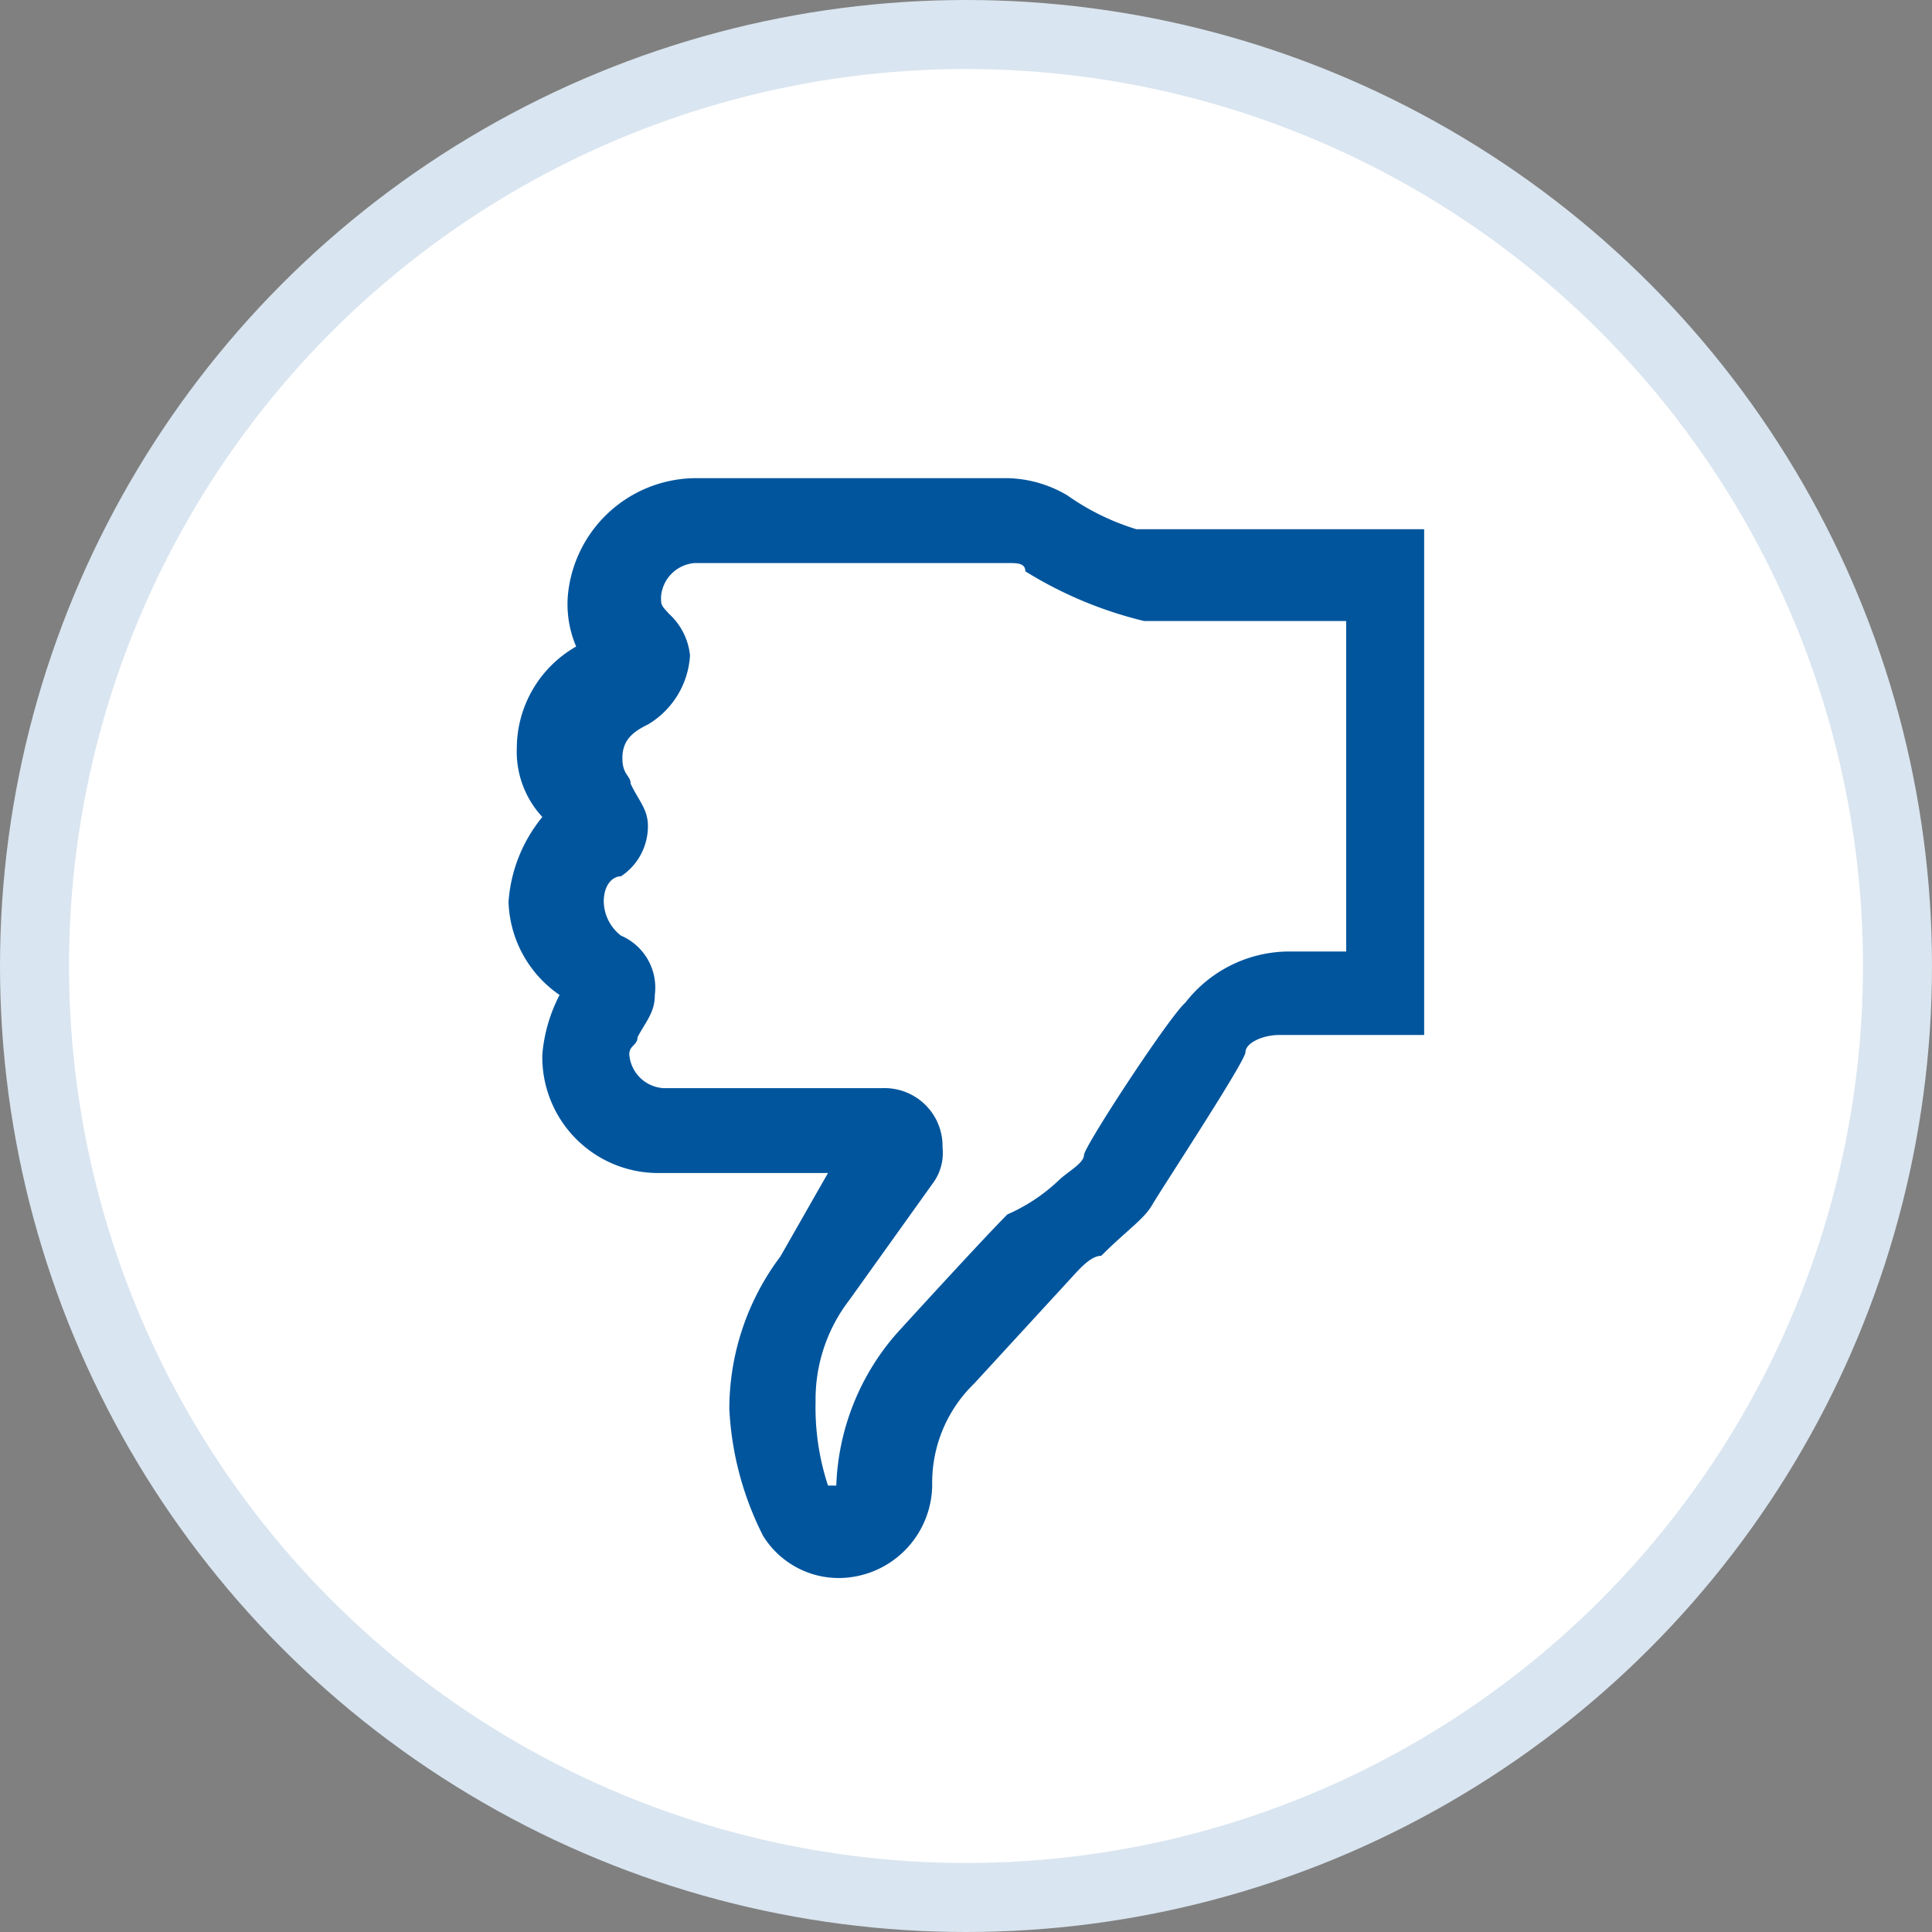 <svg xmlns="http://www.w3.org/2000/svg" width="28" height="28" viewBox="0 0 28 28"><rect x="0" y="0" width="28" height="28" fill="#808080" stroke="none"/><title>dislike_activity</title><g id="20326813-c7c0-487d-96d9-d59467b0a976" data-name="Layer 2"><g id="44405bae-7813-43e6-a338-74575d3d4a5f" data-name="Ebene 1"><g><circle cx="14" cy="14" r="14" fill="#d9e5f0"/><circle cx="14" cy="14" r="13" fill="#fff"/><path d="M10.07 6.93h4.54a1.77 1.77 0 0 1 .86.25 3.5 3.5 0 0 0 1 .49h4.17V15h-2.1c-.25 0-.49.12-.49.25s-1.23 2-1.35 2.21-.37.37-.74.74c-.12 0-.25.12-.37.25l-1.47 1.6a2 2 0 0 0-.61 1.47 1.36 1.36 0 0 1-1.35 1.35 1.29 1.29 0 0 1-1.1-.61 4.55 4.55 0 0 1-.49-1.84 3.68 3.68 0 0 1 .74-2.21L12 17H9.58a1.68 1.68 0 0 1-1.72-1.72 2.28 2.28 0 0 1 .25-.86 1.7 1.7 0 0 1-.74-1.35 2.18 2.18 0 0 1 .49-1.23 1.39 1.39 0 0 1-.37-1 1.7 1.7 0 0 1 .86-1.47 1.56 1.56 0 0 1-.12-.74 1.87 1.87 0 0 1 1.84-1.7zm4.79 1.35c0-.12-.12-.12-.25-.12h-4.54a.53.53 0 0 0-.49.49c0 .12 0 .12.12.25a.94.94 0 0 1 .3.6 1.25 1.25 0 0 1-.61 1c-.25.12-.37.25-.37.49s.12.25.12.37c.12.25.25.37.25.61a.87.87 0 0 1-.39.73c-.12 0-.25.12-.25.37a.64.64 0 0 0 .25.49.82.82 0 0 1 .49.86c0 .25-.12.37-.25.61 0 .12-.12.12-.12.25a.53.53 0 0 0 .49.49h3.19a.84.84 0 0 1 .86.86.74.74 0 0 1-.12.49l-1.23 1.72a2.36 2.36 0 0 0-.49 1.47 3.63 3.63 0 0 0 .18 1.22h.12a3.53 3.53 0 0 1 .88-2.21s1.23-1.35 1.6-1.72a2.57 2.57 0 0 0 .74-.49c.12-.12.37-.25.37-.37s1.23-2 1.47-2.21a1.91 1.91 0 0 1 1.47-.74h.86V9h-2.93a5.87 5.87 0 0 1-1.72-.72z" fill="#00559d"/></g></g></g></svg>